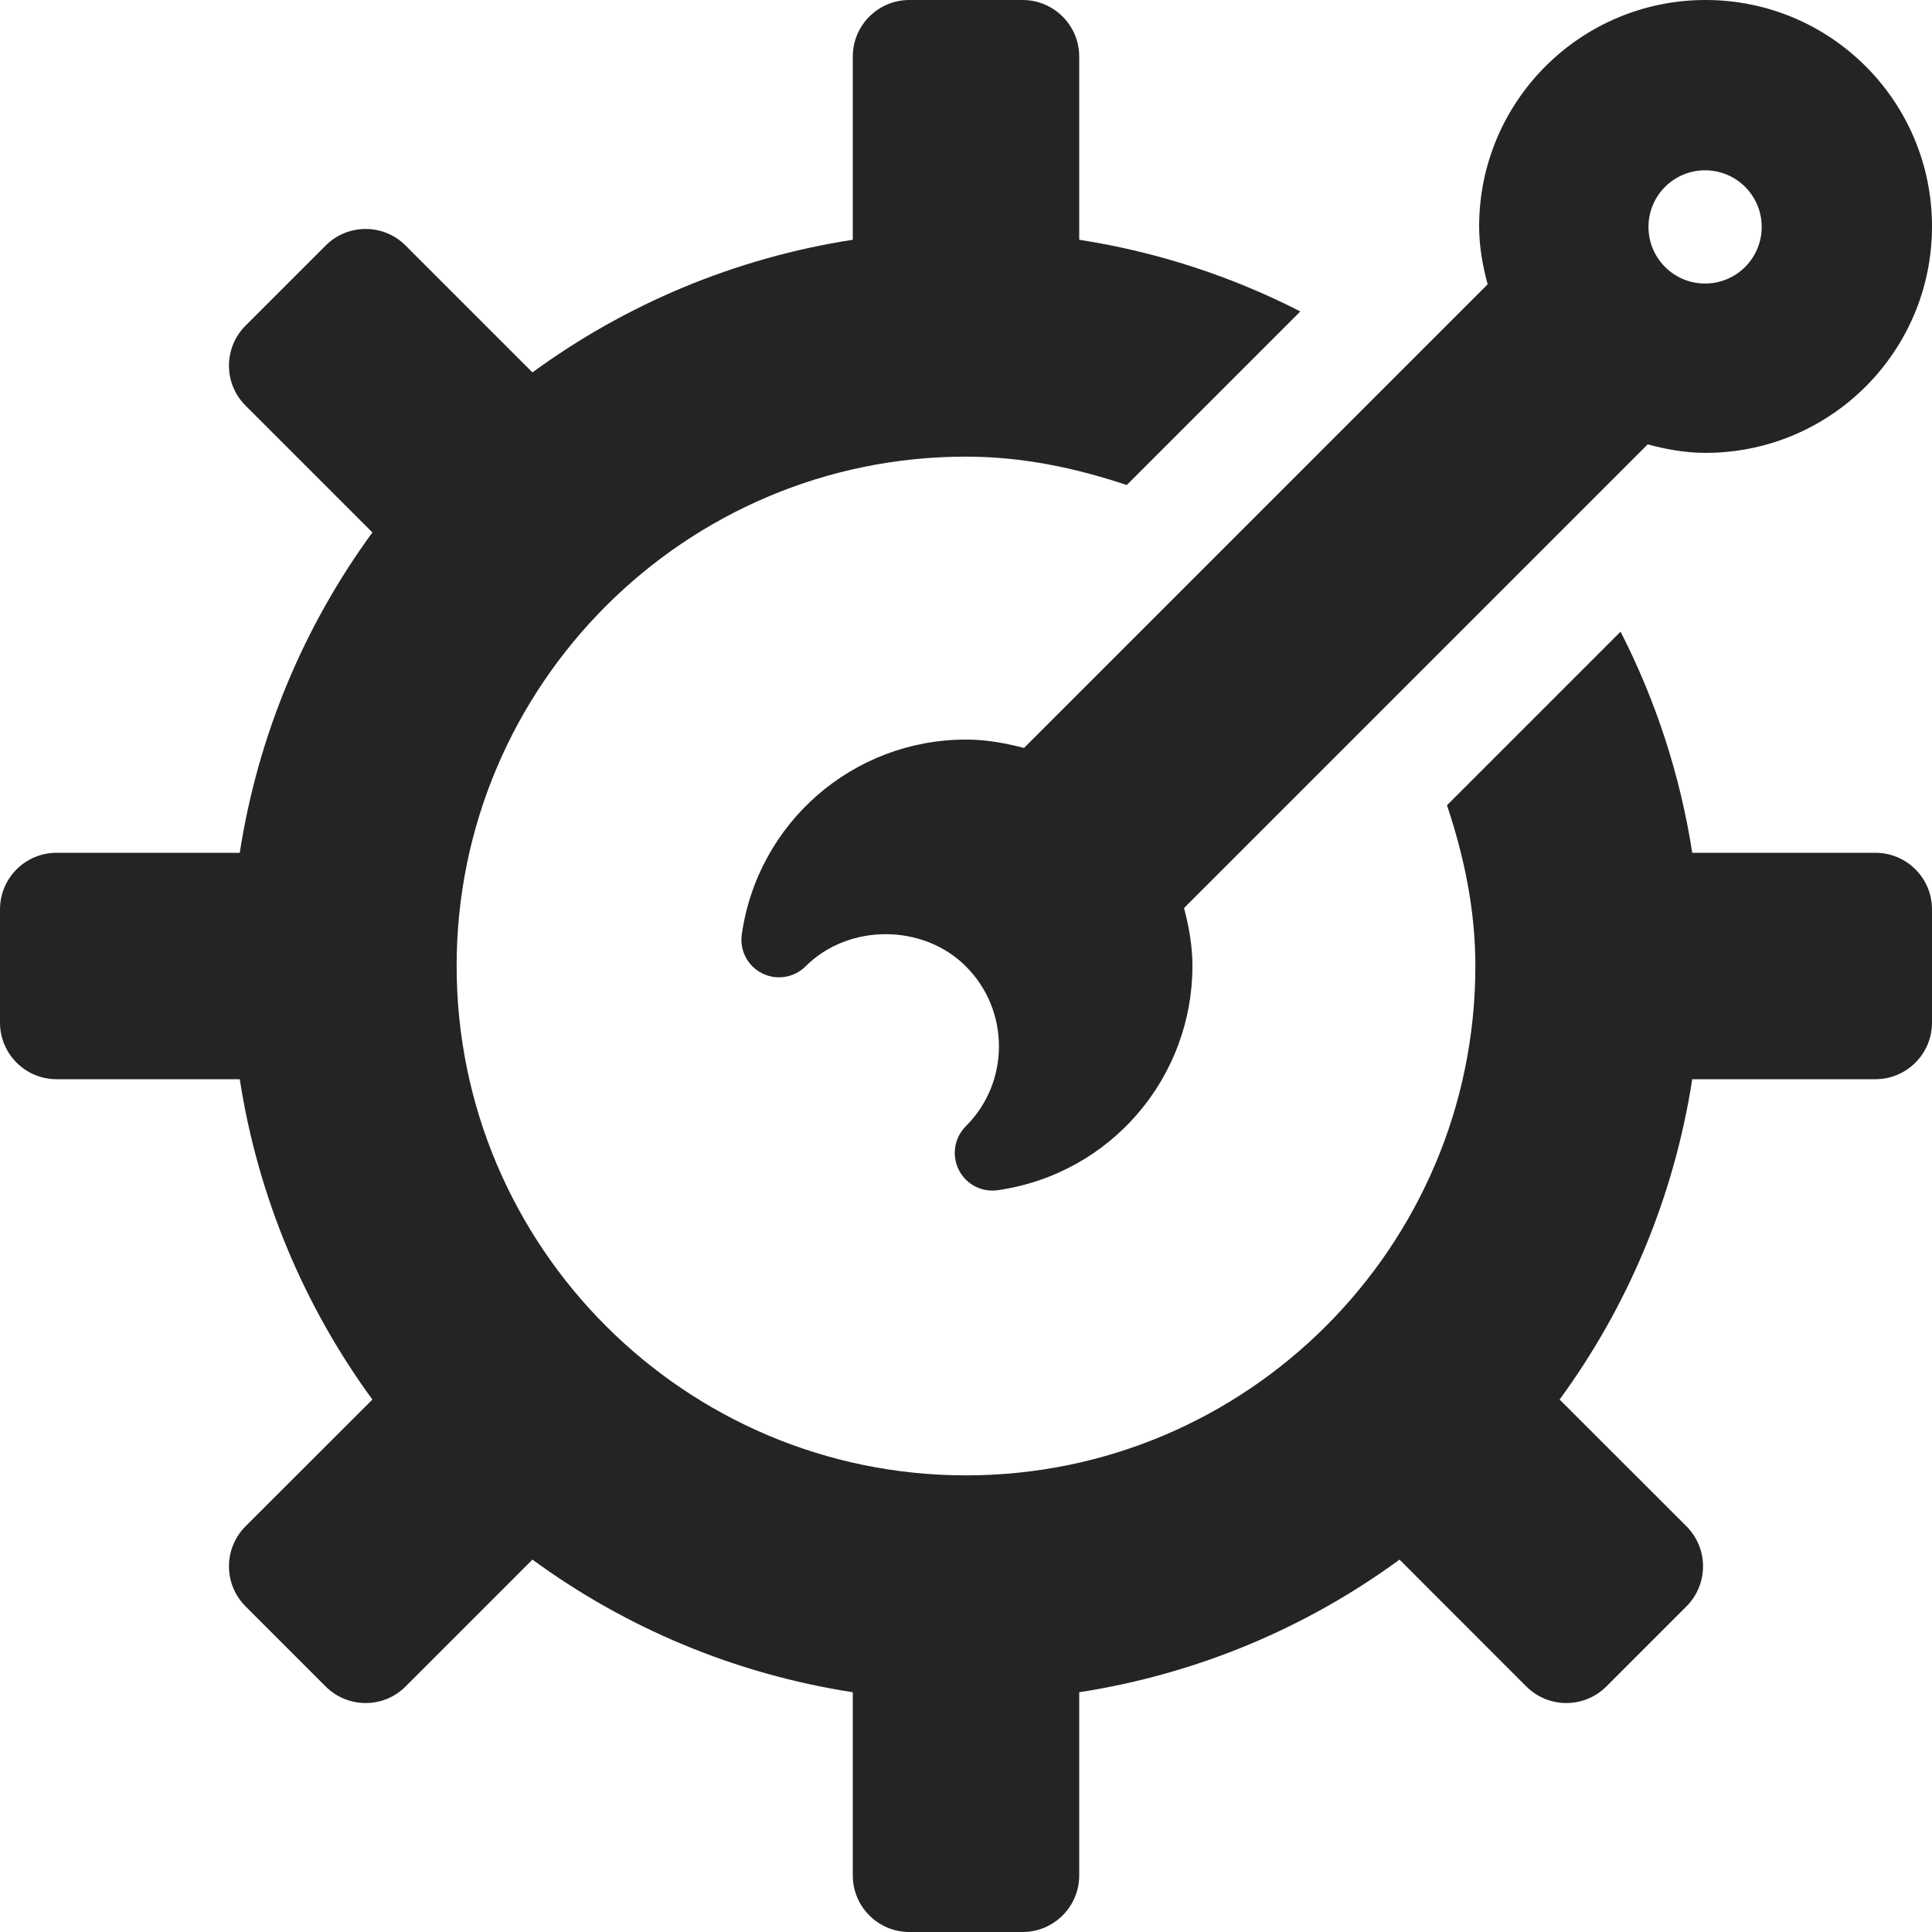<svg width="20" height="20" viewBox="0 0 20 20" fill="none" xmlns="http://www.w3.org/2000/svg">
<g clip-path="url(#clip0_253_2894)">
<path d="M19.414 8.828H17.518C17.392 8.015 17.137 7.245 16.776 6.539L14.979 8.336C15.155 8.862 15.273 9.415 15.273 10C15.273 12.908 12.908 15.273 10 15.273C7.092 15.273 4.727 12.908 4.727 10C4.727 7.092 7.092 4.727 10 4.727C10.585 4.727 11.138 4.845 11.664 5.021L13.461 3.224C12.755 2.863 11.985 2.608 11.172 2.482V0.586C11.172 0.262 10.909 0 10.586 0H9.414C9.09 0 8.828 0.262 8.828 0.586V2.482C7.601 2.672 6.472 3.153 5.512 3.855L4.199 2.542C3.971 2.313 3.6 2.313 3.371 2.542L2.542 3.371C2.313 3.6 2.313 3.971 2.542 4.199L3.855 5.512C3.153 6.472 2.672 7.601 2.482 8.828H0.586C0.262 8.828 0 9.09 0 9.414V10.586C0 10.909 0.262 11.172 0.586 11.172H2.482C2.672 12.399 3.153 13.528 3.855 14.488L2.542 15.8C2.313 16.029 2.313 16.4 2.542 16.629L3.371 17.458C3.6 17.687 3.971 17.687 4.199 17.458L5.512 16.145C6.472 16.848 7.601 17.328 8.828 17.518V19.414C8.828 19.738 9.09 20 9.414 20H10.586C10.909 20 11.172 19.738 11.172 19.414V17.518C12.399 17.328 13.528 16.848 14.488 16.145L15.8 17.458C16.029 17.687 16.4 17.687 16.629 17.458L17.458 16.629C17.687 16.4 17.687 16.029 17.458 15.8L16.145 14.488C16.847 13.528 17.328 12.399 17.518 11.172H19.414C19.738 11.172 20 10.909 20 10.586V9.414C20 9.09 19.738 8.828 19.414 8.828Z" fill="#242424"/>
<path d="M17.656 0C16.362 0 15.312 1.049 15.312 2.344C15.312 2.552 15.348 2.751 15.4 2.943L10.6 7.743C10.407 7.692 10.209 7.656 10 7.656C8.831 7.656 7.844 8.515 7.679 9.673C7.655 9.839 7.74 10.001 7.89 10.076C8.04 10.151 8.221 10.122 8.341 10.002C8.785 9.559 9.556 9.561 9.998 10.003C10.453 10.457 10.458 11.2 9.998 11.659C9.879 11.778 9.85 11.96 9.925 12.11C10 12.26 10.163 12.345 10.329 12.321C11.508 12.15 12.344 11.148 12.344 10C12.344 9.791 12.308 9.593 12.257 9.4L17.057 4.6C17.249 4.652 17.448 4.688 17.656 4.688C18.951 4.688 20 3.638 20 2.344C20 1.049 18.951 0 17.656 0ZM17.651 2.935C17.327 2.935 17.065 2.673 17.065 2.349C17.065 2.025 17.327 1.763 17.651 1.763C17.975 1.763 18.237 2.025 18.237 2.349C18.237 2.673 17.975 2.935 17.651 2.935Z" fill="#242424"/>
</g>
<defs>
<clipPath id="clip0_253_2894">
<rect width="20" height="20" fill="white"/>
</clipPath>
</defs>
</svg>
